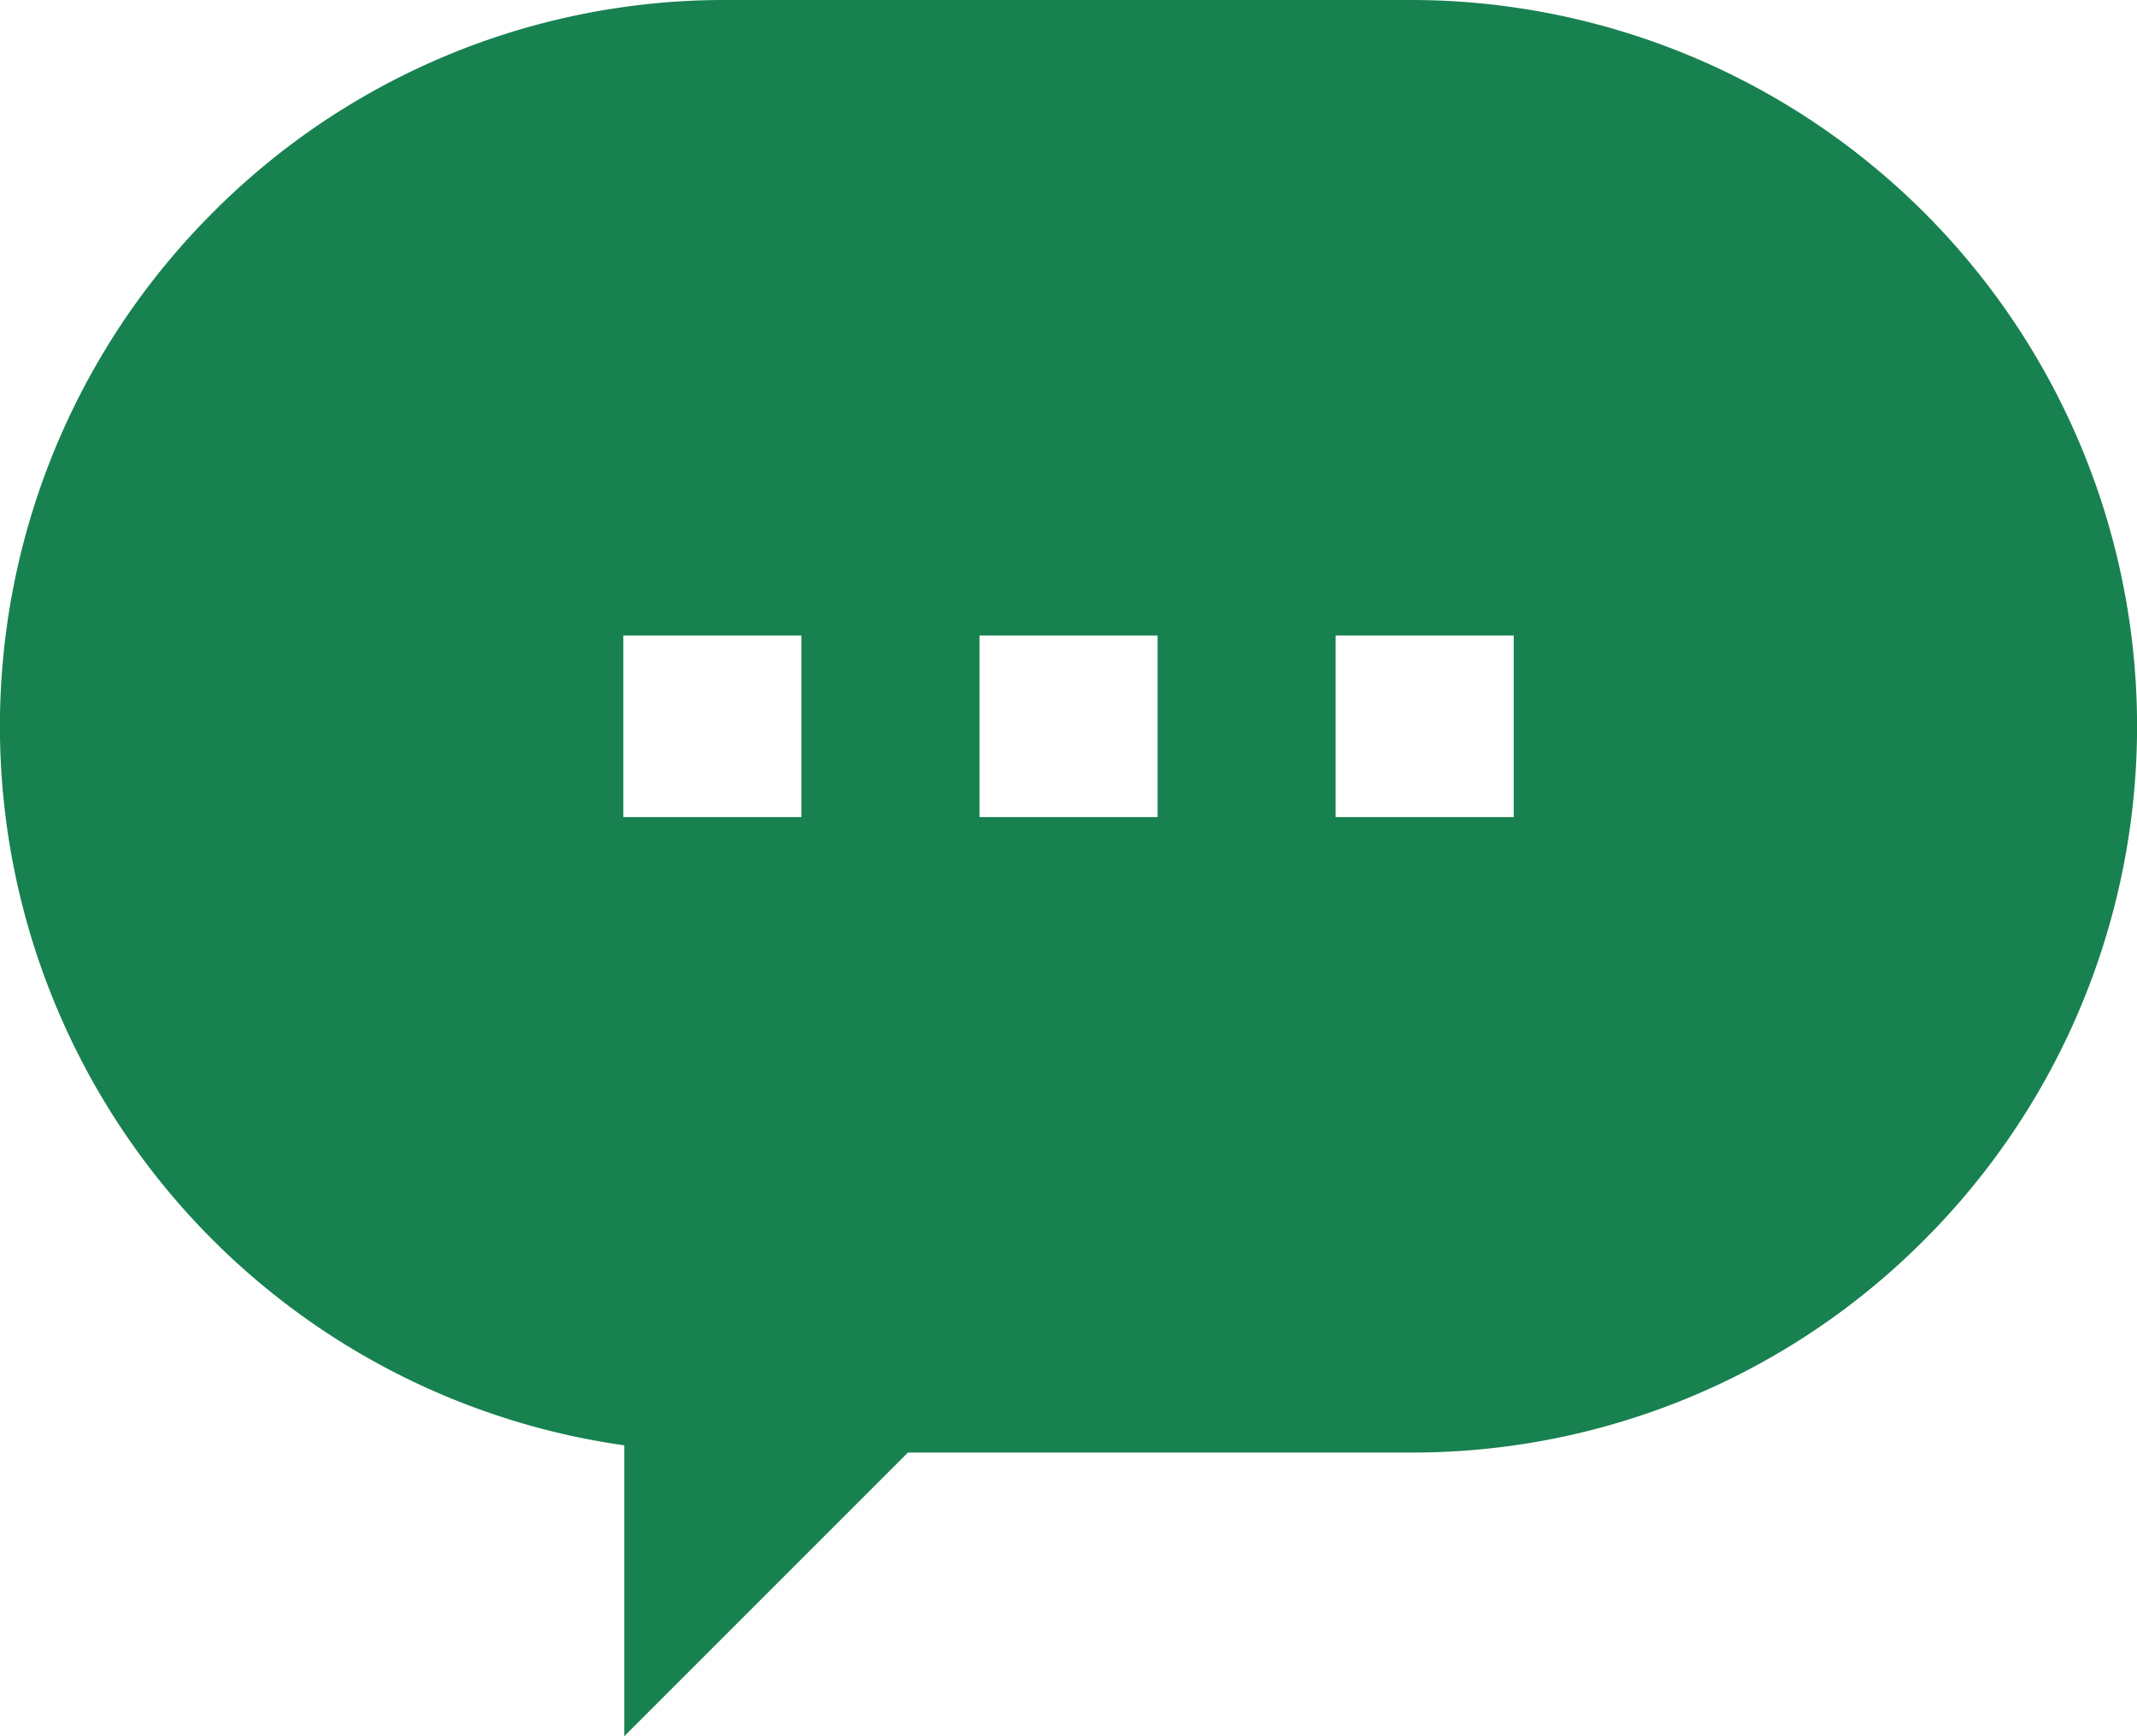 <svg xmlns="http://www.w3.org/2000/svg" width="32" height="26" viewBox="0 0 32 26">
  <g id="グループ_165132" data-name="グループ 165132" transform="translate(-537.004 -1134)">
    <path id="前面オブジェクトで型抜き_12" data-name="前面オブジェクトで型抜き 12" d="M21.124,21.752H10.876A10.876,10.876,0,0,1,3.185,3.185,10.8,10.8,0,0,1,10.876,0H21.124a10.876,10.876,0,0,1,7.691,18.567A10.806,10.806,0,0,1,21.124,21.752ZM20,9.517v2.719h2.667V9.517Zm-5.333,0v2.719h2.667V9.517Zm-5.333,0v2.719H12V9.517Z" transform="translate(537.004 1134)" fill="#188150"/>
    <path id="パス_12600" data-name="パス 12600" d="M2,18v5.674L7.674,18Z" transform="translate(544.352 1136.326)" fill="#188150"/>
  </g>
</svg>
